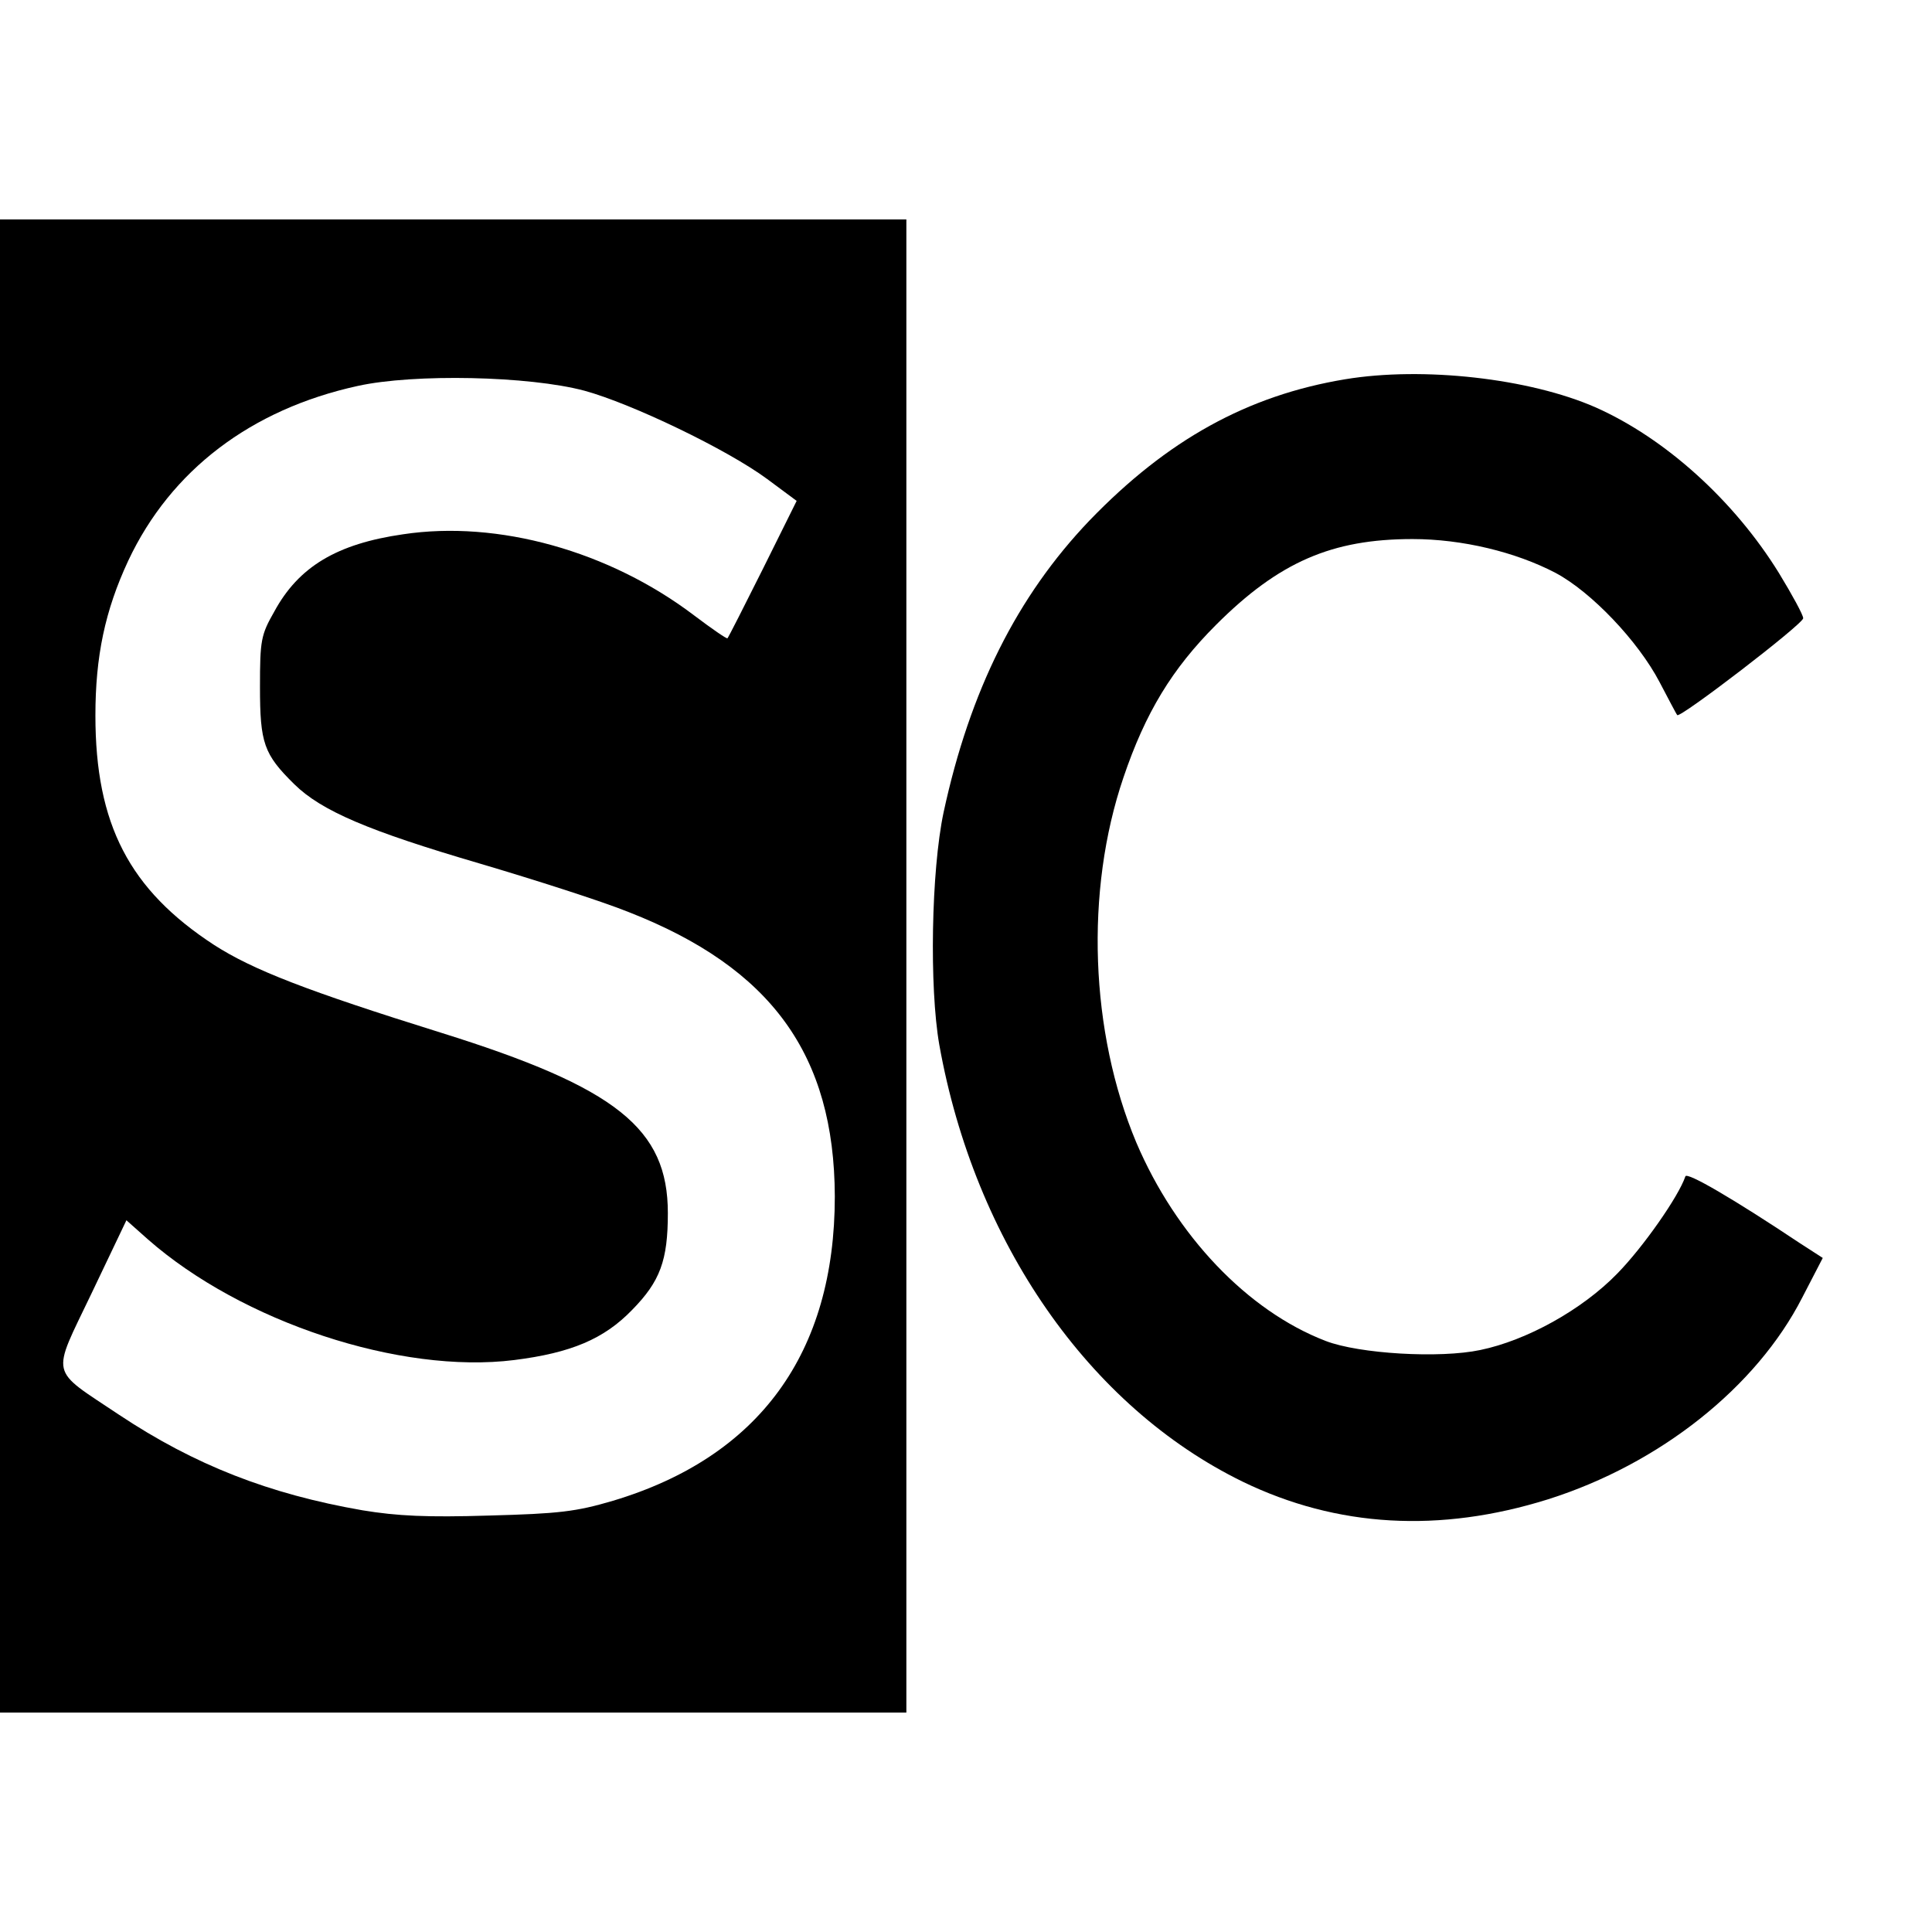 <?xml version="1.0" standalone="no"?>
<!DOCTYPE svg PUBLIC "-//W3C//DTD SVG 20010904//EN"
 "http://www.w3.org/TR/2001/REC-SVG-20010904/DTD/svg10.dtd">
<svg version="1.0" xmlns="http://www.w3.org/2000/svg"
 width="405pt" height="405pt" viewBox="0 0 405 405"
 preserveAspectRatio="xMidYMid meet">
<g transform="translate(0,405) scale(0.1,-0.1)"
fill="#000000" stroke="none">
<path d="M0 2025 l0 -1565 950 0 950 0 0 1565 0 1565 -950 0 -950 0 0 -1565z
m1225 1206 c99 -27 299 -123 383 -185 l62 -46 -71 -143 c-39 -78 -72 -143 -74
-145 -1 -2 -33 20 -70 48 -178 135 -411 200 -610 170 -139 -20 -219 -68 -270
-162 -28 -49 -30 -60 -30 -158 0 -118 8 -141 72 -204 57 -56 156 -98 388 -166
115 -34 256 -79 313 -102 299 -117 431 -299 432 -596 0 -328 -158 -546 -465
-638 -78 -23 -113 -27 -260 -31 -130 -4 -192 -1 -265 11 -196 34 -352 95 -510
200 -148 99 -143 77 -58 255 l73 153 45 -40 c197 -173 529 -283 768 -253 119
15 188 44 247 105 59 60 75 104 75 203 0 177 -107 263 -475 378 -282 88 -395
132 -476 184 -178 116 -249 253 -249 481 0 124 20 220 69 325 89 189 257 317
481 366 118 26 359 21 475 -10z"/>
<path d="M2820 3255 c-205 -34 -373 -127 -536 -296 -152 -159 -251 -357 -306
-612 -26 -123 -30 -367 -9 -487 74 -414 314 -759 636 -916 198 -96 413 -108
640 -37 234 74 437 235 533 423 l43 83 -48 31 c-138 92 -237 150 -240 140 -14
-42 -89 -149 -143 -204 -74 -76 -190 -140 -287 -160 -85 -18 -254 -8 -324 19
-164 63 -314 221 -397 416 -97 231 -108 527 -27 765 46 136 102 228 194 320
132 132 243 180 412 180 104 0 216 -27 300 -71 75 -40 173 -143 218 -229 19
-36 35 -67 37 -69 6 -7 264 191 264 203 0 7 -23 49 -51 95 -94 152 -238 282
-384 347 -139 61 -362 86 -525 59z"/>
</g>
</svg>
